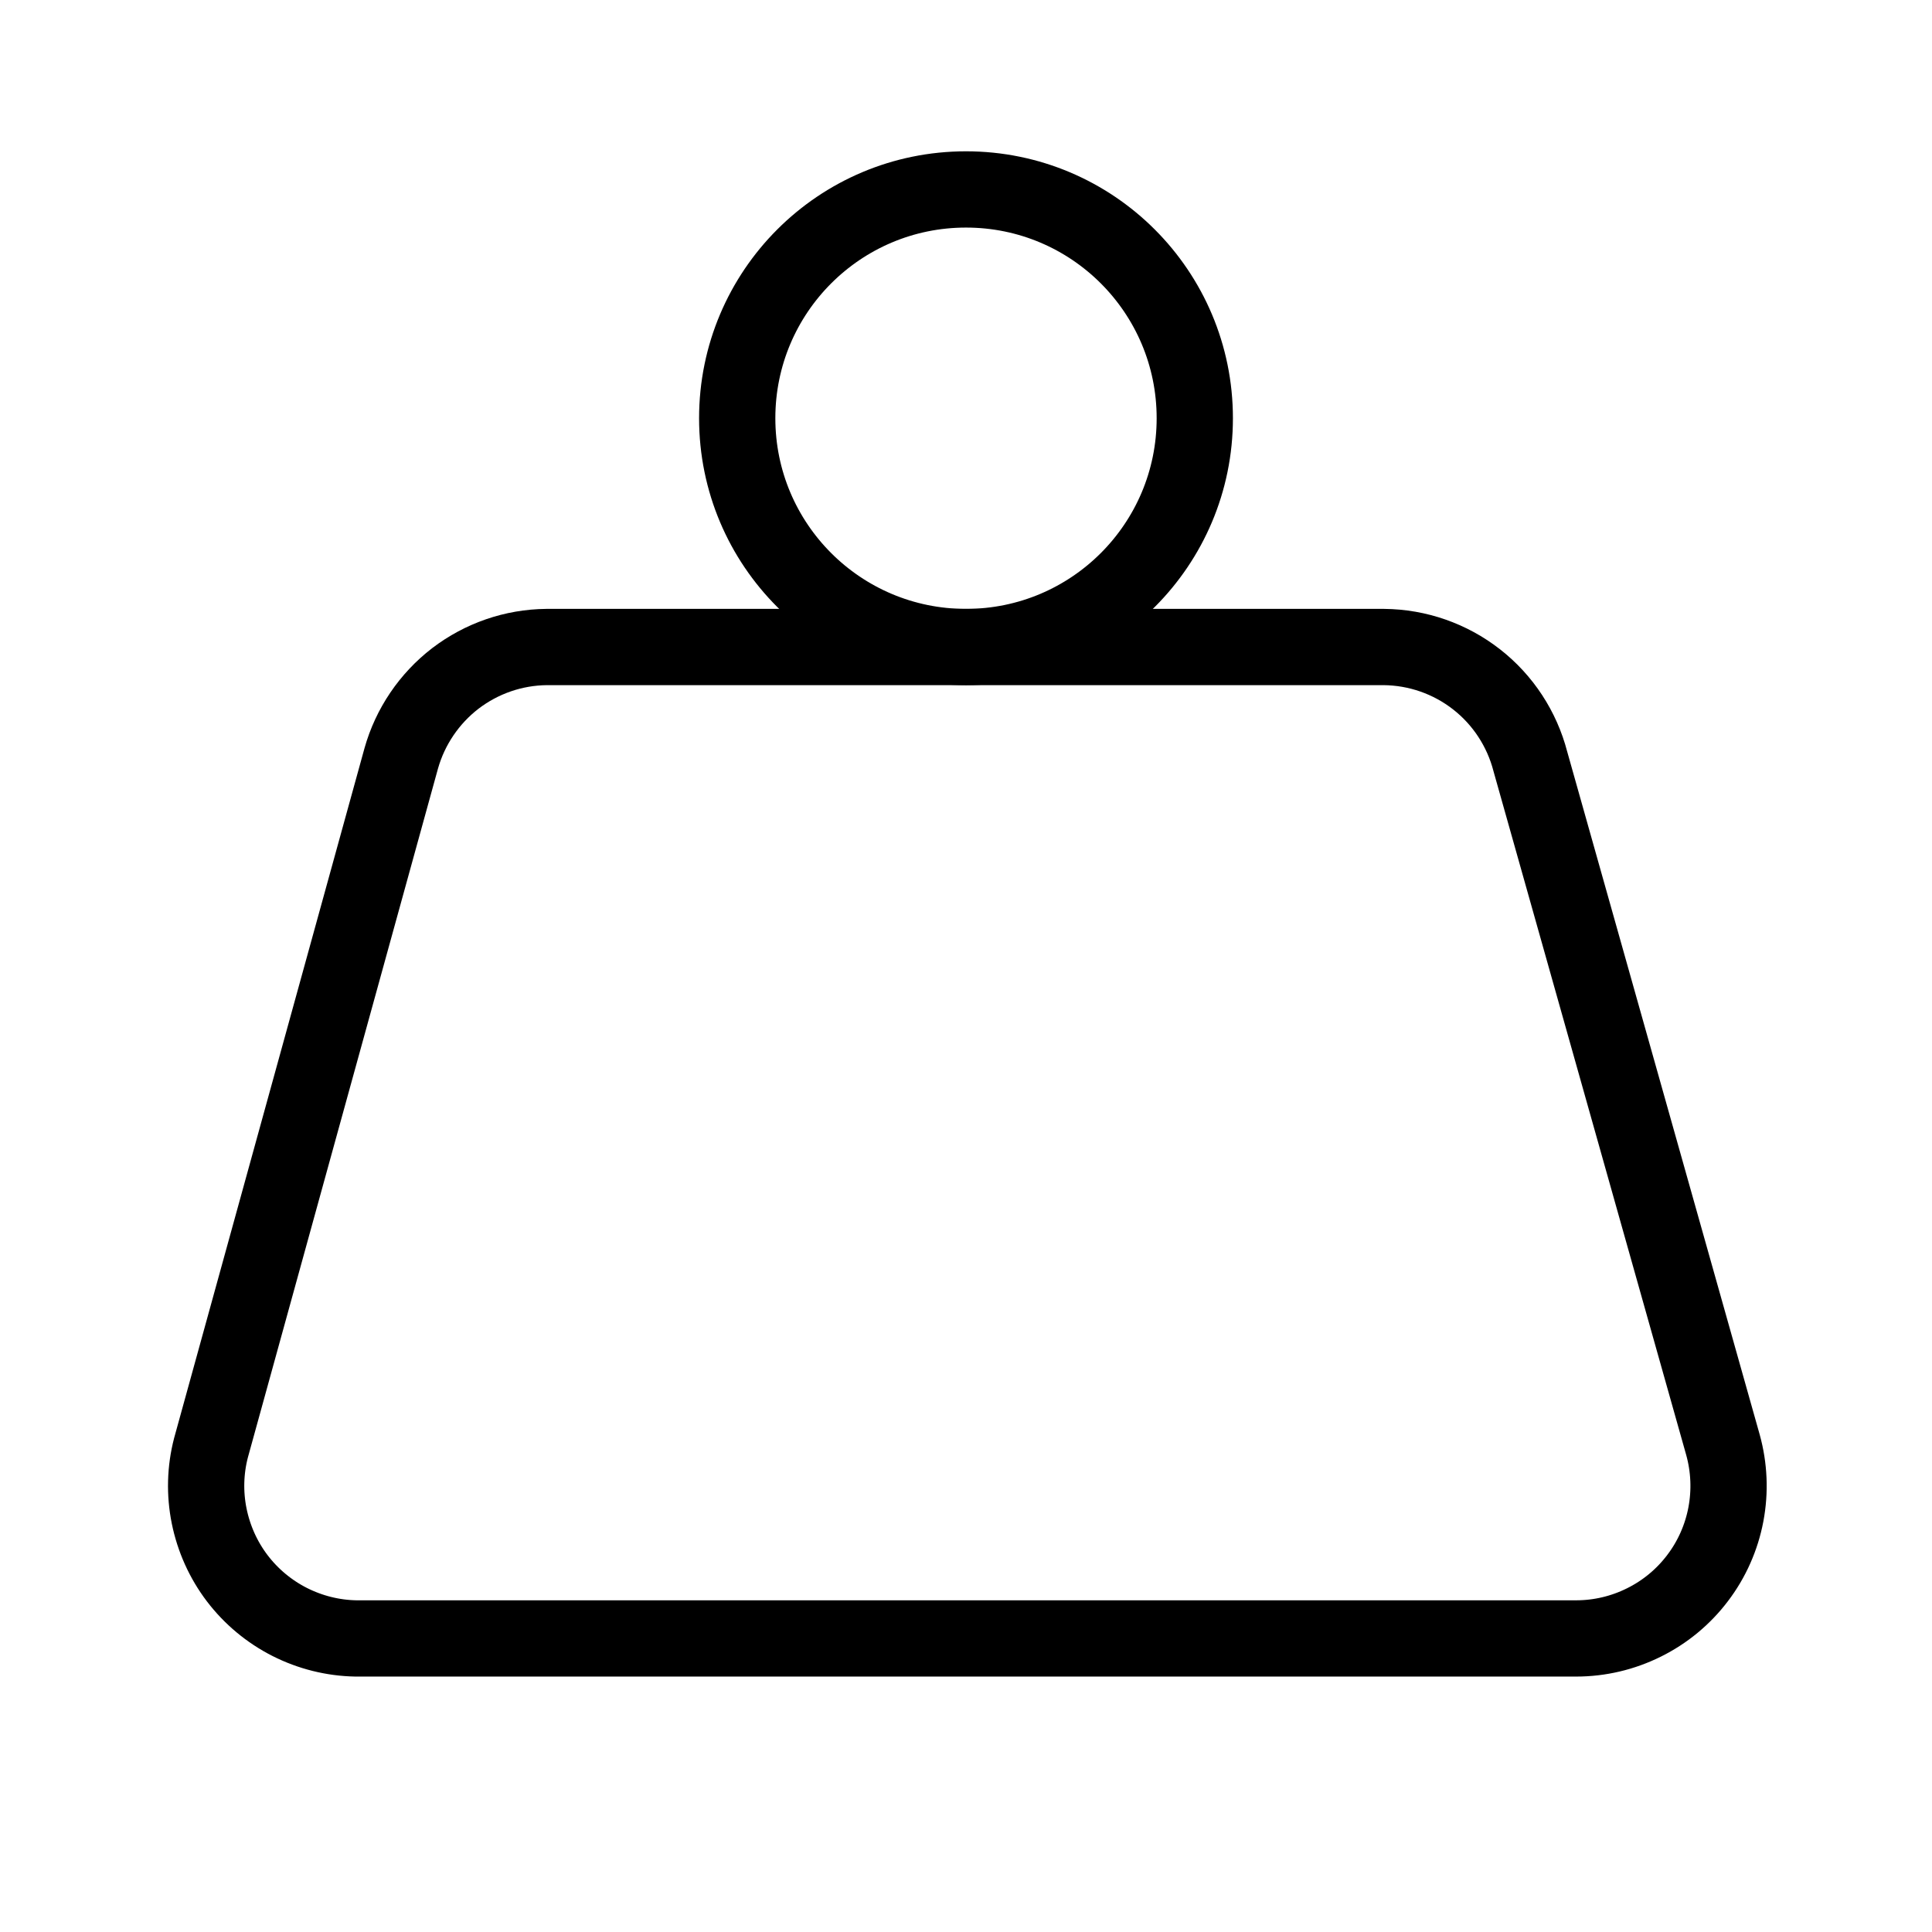 <svg width="19" height="19" viewBox="0 0 19 19" fill="none" xmlns="http://www.w3.org/2000/svg">
<path d="M9.5 6.363C10.743 6.363 11.75 5.356 11.75 4.113C11.75 2.87 10.743 1.863 9.5 1.863C8.257 1.863 7.25 2.87 7.25 4.113C7.25 5.356 8.257 6.363 9.5 6.363Z" stroke="black" stroke-width="0.75" stroke-linecap="round" stroke-linejoin="round"/>
<path d="M5.375 6.363C5.05 6.366 4.736 6.475 4.478 6.672C4.221 6.87 4.034 7.146 3.946 7.458L2.075 14.238C2.018 14.457 2.012 14.687 2.057 14.909C2.102 15.131 2.196 15.341 2.333 15.521C2.47 15.701 2.646 15.848 2.849 15.951C3.051 16.053 3.273 16.109 3.5 16.113H15.5C15.732 16.113 15.96 16.059 16.167 15.956C16.375 15.853 16.555 15.704 16.695 15.519C16.835 15.335 16.93 15.12 16.973 14.893C17.016 14.665 17.006 14.431 16.944 14.208L15.05 7.488C14.967 7.168 14.781 6.884 14.521 6.681C14.261 6.478 13.941 6.366 13.61 6.363H5.375Z" stroke="black" stroke-width="0.75" stroke-linecap="round" stroke-linejoin="round"/>
</svg>
